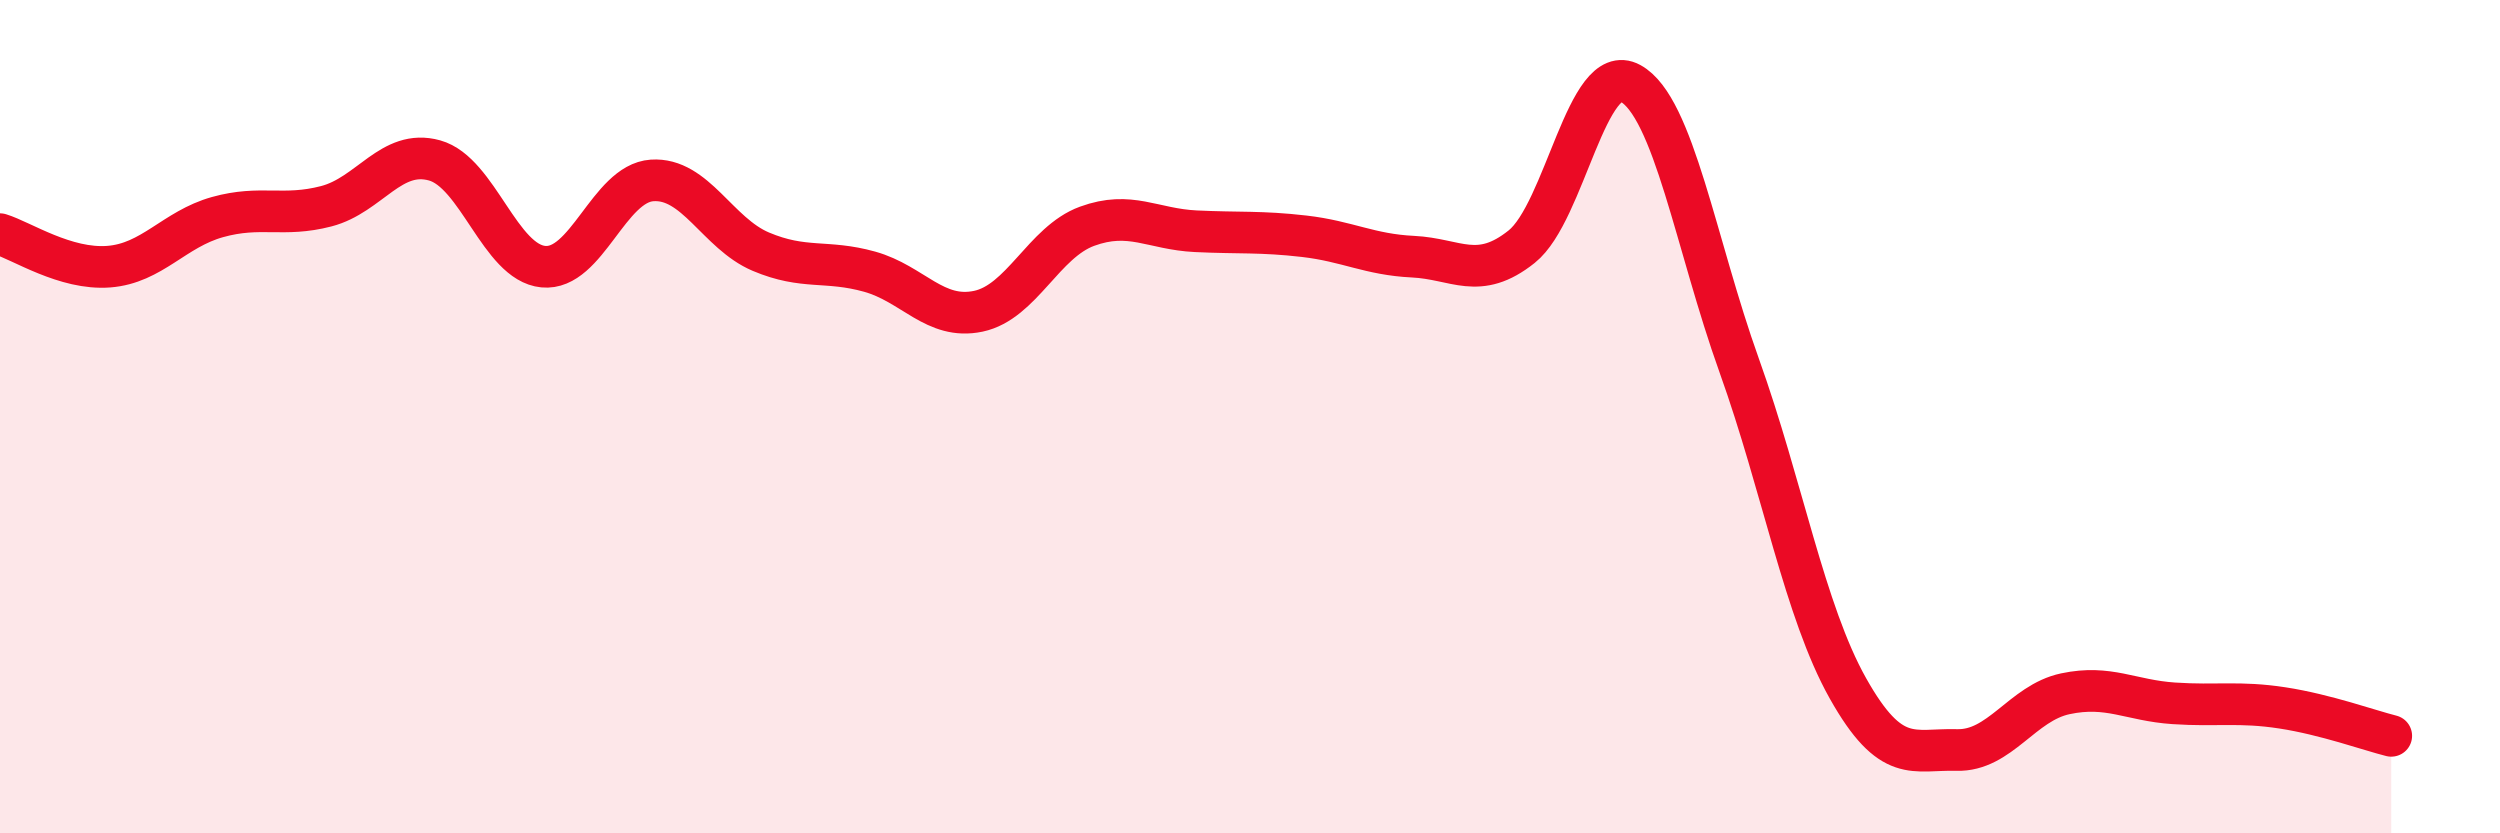 
    <svg width="60" height="20" viewBox="0 0 60 20" xmlns="http://www.w3.org/2000/svg">
      <path
        d="M 0,5.62 C 0.52,5.78 1.57,6.48 2.61,6.4 C 3.65,6.32 4.18,5.5 5.22,5.21 C 6.26,4.92 6.79,5.22 7.83,4.95 C 8.87,4.68 9.39,3.56 10.43,3.85 C 11.47,4.14 12,6.3 13.04,6.4 C 14.08,6.5 14.61,4.4 15.65,4.33 C 16.69,4.26 17.22,5.6 18.26,6.04 C 19.3,6.48 19.83,6.23 20.87,6.52 C 21.91,6.81 22.44,7.69 23.48,7.47 C 24.52,7.25 25.05,5.81 26.09,5.43 C 27.13,5.05 27.66,5.5 28.7,5.55 C 29.74,5.6 30.26,5.55 31.3,5.67 C 32.34,5.79 32.87,6.11 33.91,6.16 C 34.95,6.21 35.48,6.75 36.52,5.92 C 37.56,5.09 38.09,1.43 39.13,2 C 40.17,2.57 40.7,5.87 41.74,8.77 C 42.78,11.67 43.31,14.67 44.35,16.52 C 45.39,18.37 45.92,17.97 46.96,18 C 48,18.03 48.53,16.87 49.57,16.65 C 50.61,16.43 51.13,16.81 52.17,16.88 C 53.21,16.95 53.74,16.83 54.78,16.99 C 55.82,17.15 56.87,17.53 57.39,17.66L57.39 20L0 20Z"
        fill="#EB0A25"
        opacity="0.1"
        stroke-linecap="round"
        stroke-linejoin="round"
      />
      <path
        d="M 0,5.62 C 0.52,5.78 1.57,6.48 2.61,6.4 C 3.65,6.32 4.18,5.5 5.22,5.21 C 6.26,4.92 6.79,5.22 7.83,4.95 C 8.87,4.68 9.39,3.56 10.43,3.85 C 11.47,4.14 12,6.3 13.04,6.4 C 14.08,6.5 14.61,4.4 15.65,4.33 C 16.69,4.26 17.22,5.6 18.26,6.04 C 19.3,6.48 19.83,6.23 20.87,6.52 C 21.91,6.81 22.44,7.69 23.48,7.47 C 24.52,7.25 25.05,5.81 26.09,5.43 C 27.13,5.05 27.66,5.5 28.7,5.55 C 29.74,5.6 30.26,5.55 31.3,5.67 C 32.34,5.79 32.87,6.11 33.91,6.16 C 34.95,6.21 35.48,6.75 36.52,5.92 C 37.56,5.09 38.09,1.43 39.13,2 C 40.17,2.57 40.7,5.87 41.74,8.77 C 42.78,11.67 43.31,14.67 44.35,16.52 C 45.39,18.37 45.92,17.97 46.96,18 C 48,18.03 48.53,16.87 49.57,16.65 C 50.61,16.43 51.13,16.81 52.17,16.88 C 53.21,16.95 53.74,16.83 54.78,16.99 C 55.82,17.15 56.87,17.53 57.39,17.66"
        stroke="#EB0A25"
        stroke-width="1"
        fill="none"
        stroke-linecap="round"
        stroke-linejoin="round"
      />
    </svg>
  